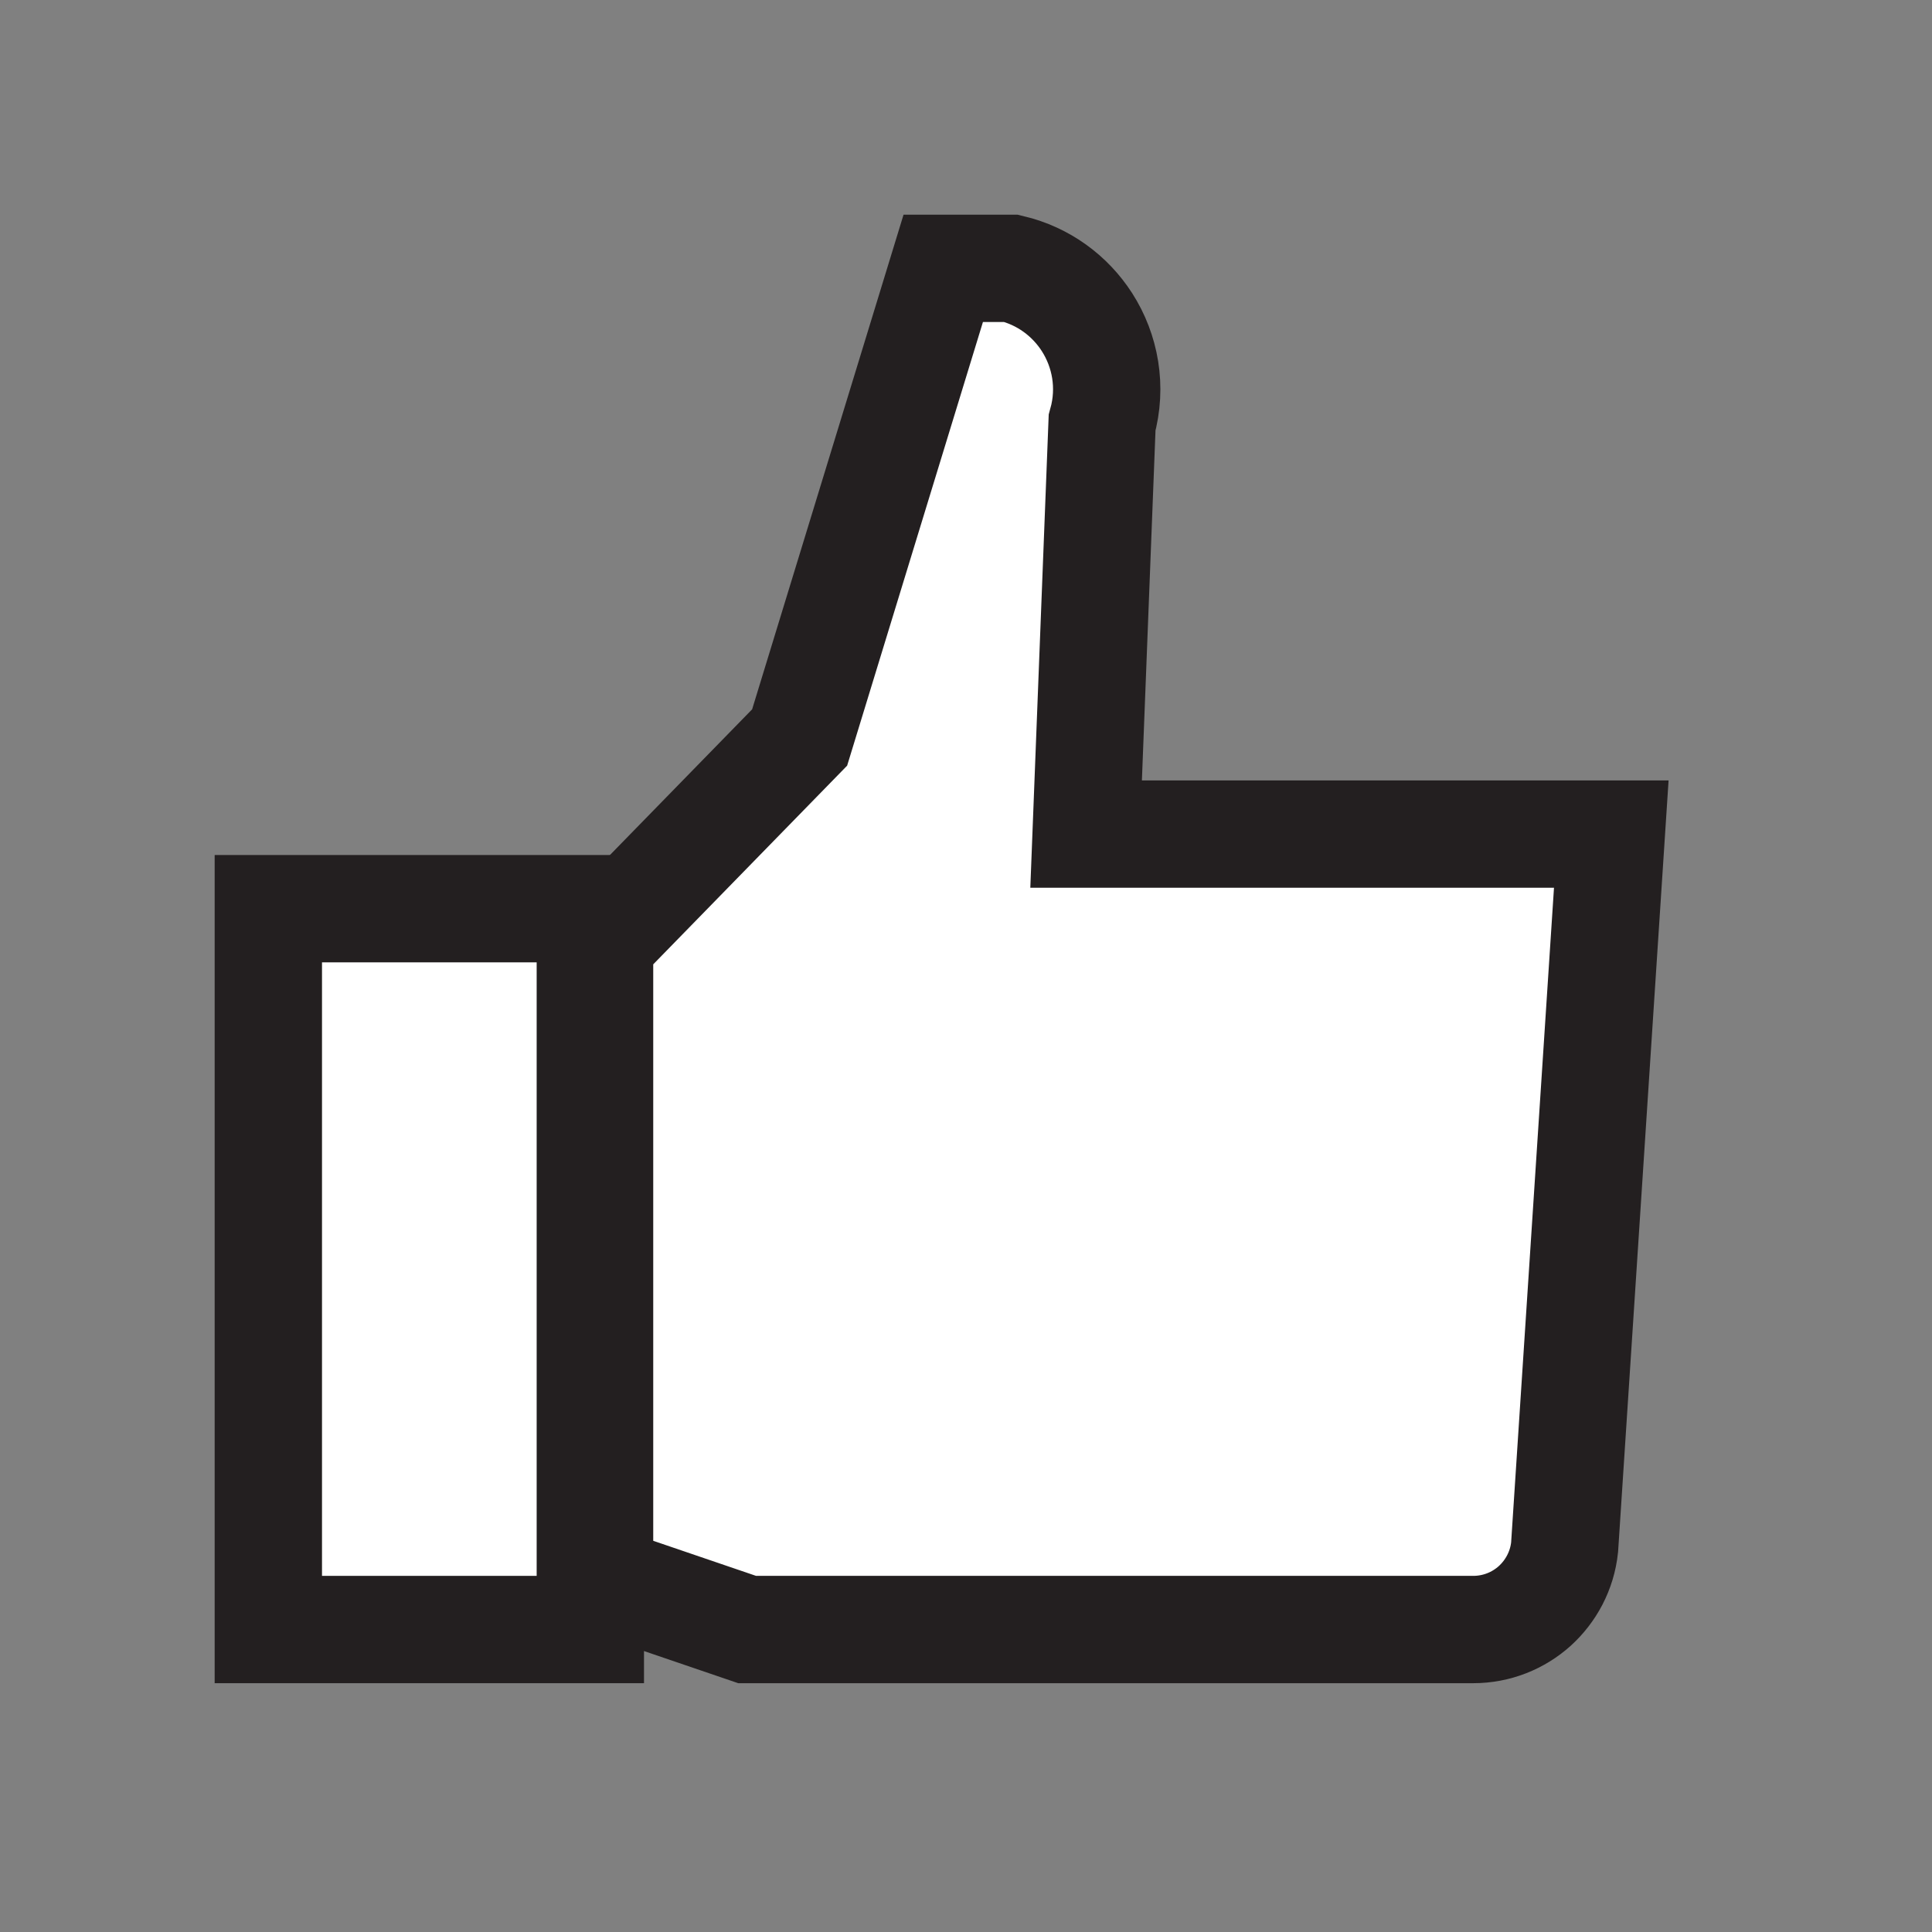 <?xml version="1.0" encoding="UTF-8"?>
<svg width="18px" height="18px" viewBox="0 0 18 18" version="1.1" xmlns="http://www.w3.org/2000/svg" xmlns:xlink="http://www.w3.org/1999/xlink">
    <rect x="0" y="0" width="18" height="18" fill="#808080" stroke="none"/>
    <title>CC-m-2</title>
    <g id="CC-m-2" stroke="none" stroke-width="1" fill="none" fill-rule="evenodd">
        <g id="Group" transform="translate(2, 2)" fill="#FFFFFF" stroke="#231F20">
            <path d="M3.5,6.466 L3.5,13.182 L0.5,13.182 L0.5,6.466 L3.5,6.466 Z" id="Stroke-2"></path>
            <path d="M7.421,0.5 C7.723,0.572 7.97,0.757 8.127,1.001 C8.298,1.268 8.361,1.605 8.268,1.939 L8.268,1.939 L8.119,5.771 L13.012,5.771 L12.577,12.416 C12.554,12.634 12.45,12.825 12.298,12.963 C12.145,13.1 11.944,13.182 11.725,13.182 L11.725,13.182 L4.961,13.182 L3.586,12.713 L3.586,6.781 L5.45,4.871 L6.788,0.5 Z" id="Stroke-5"></path>
        </g>
    </g>
</svg>